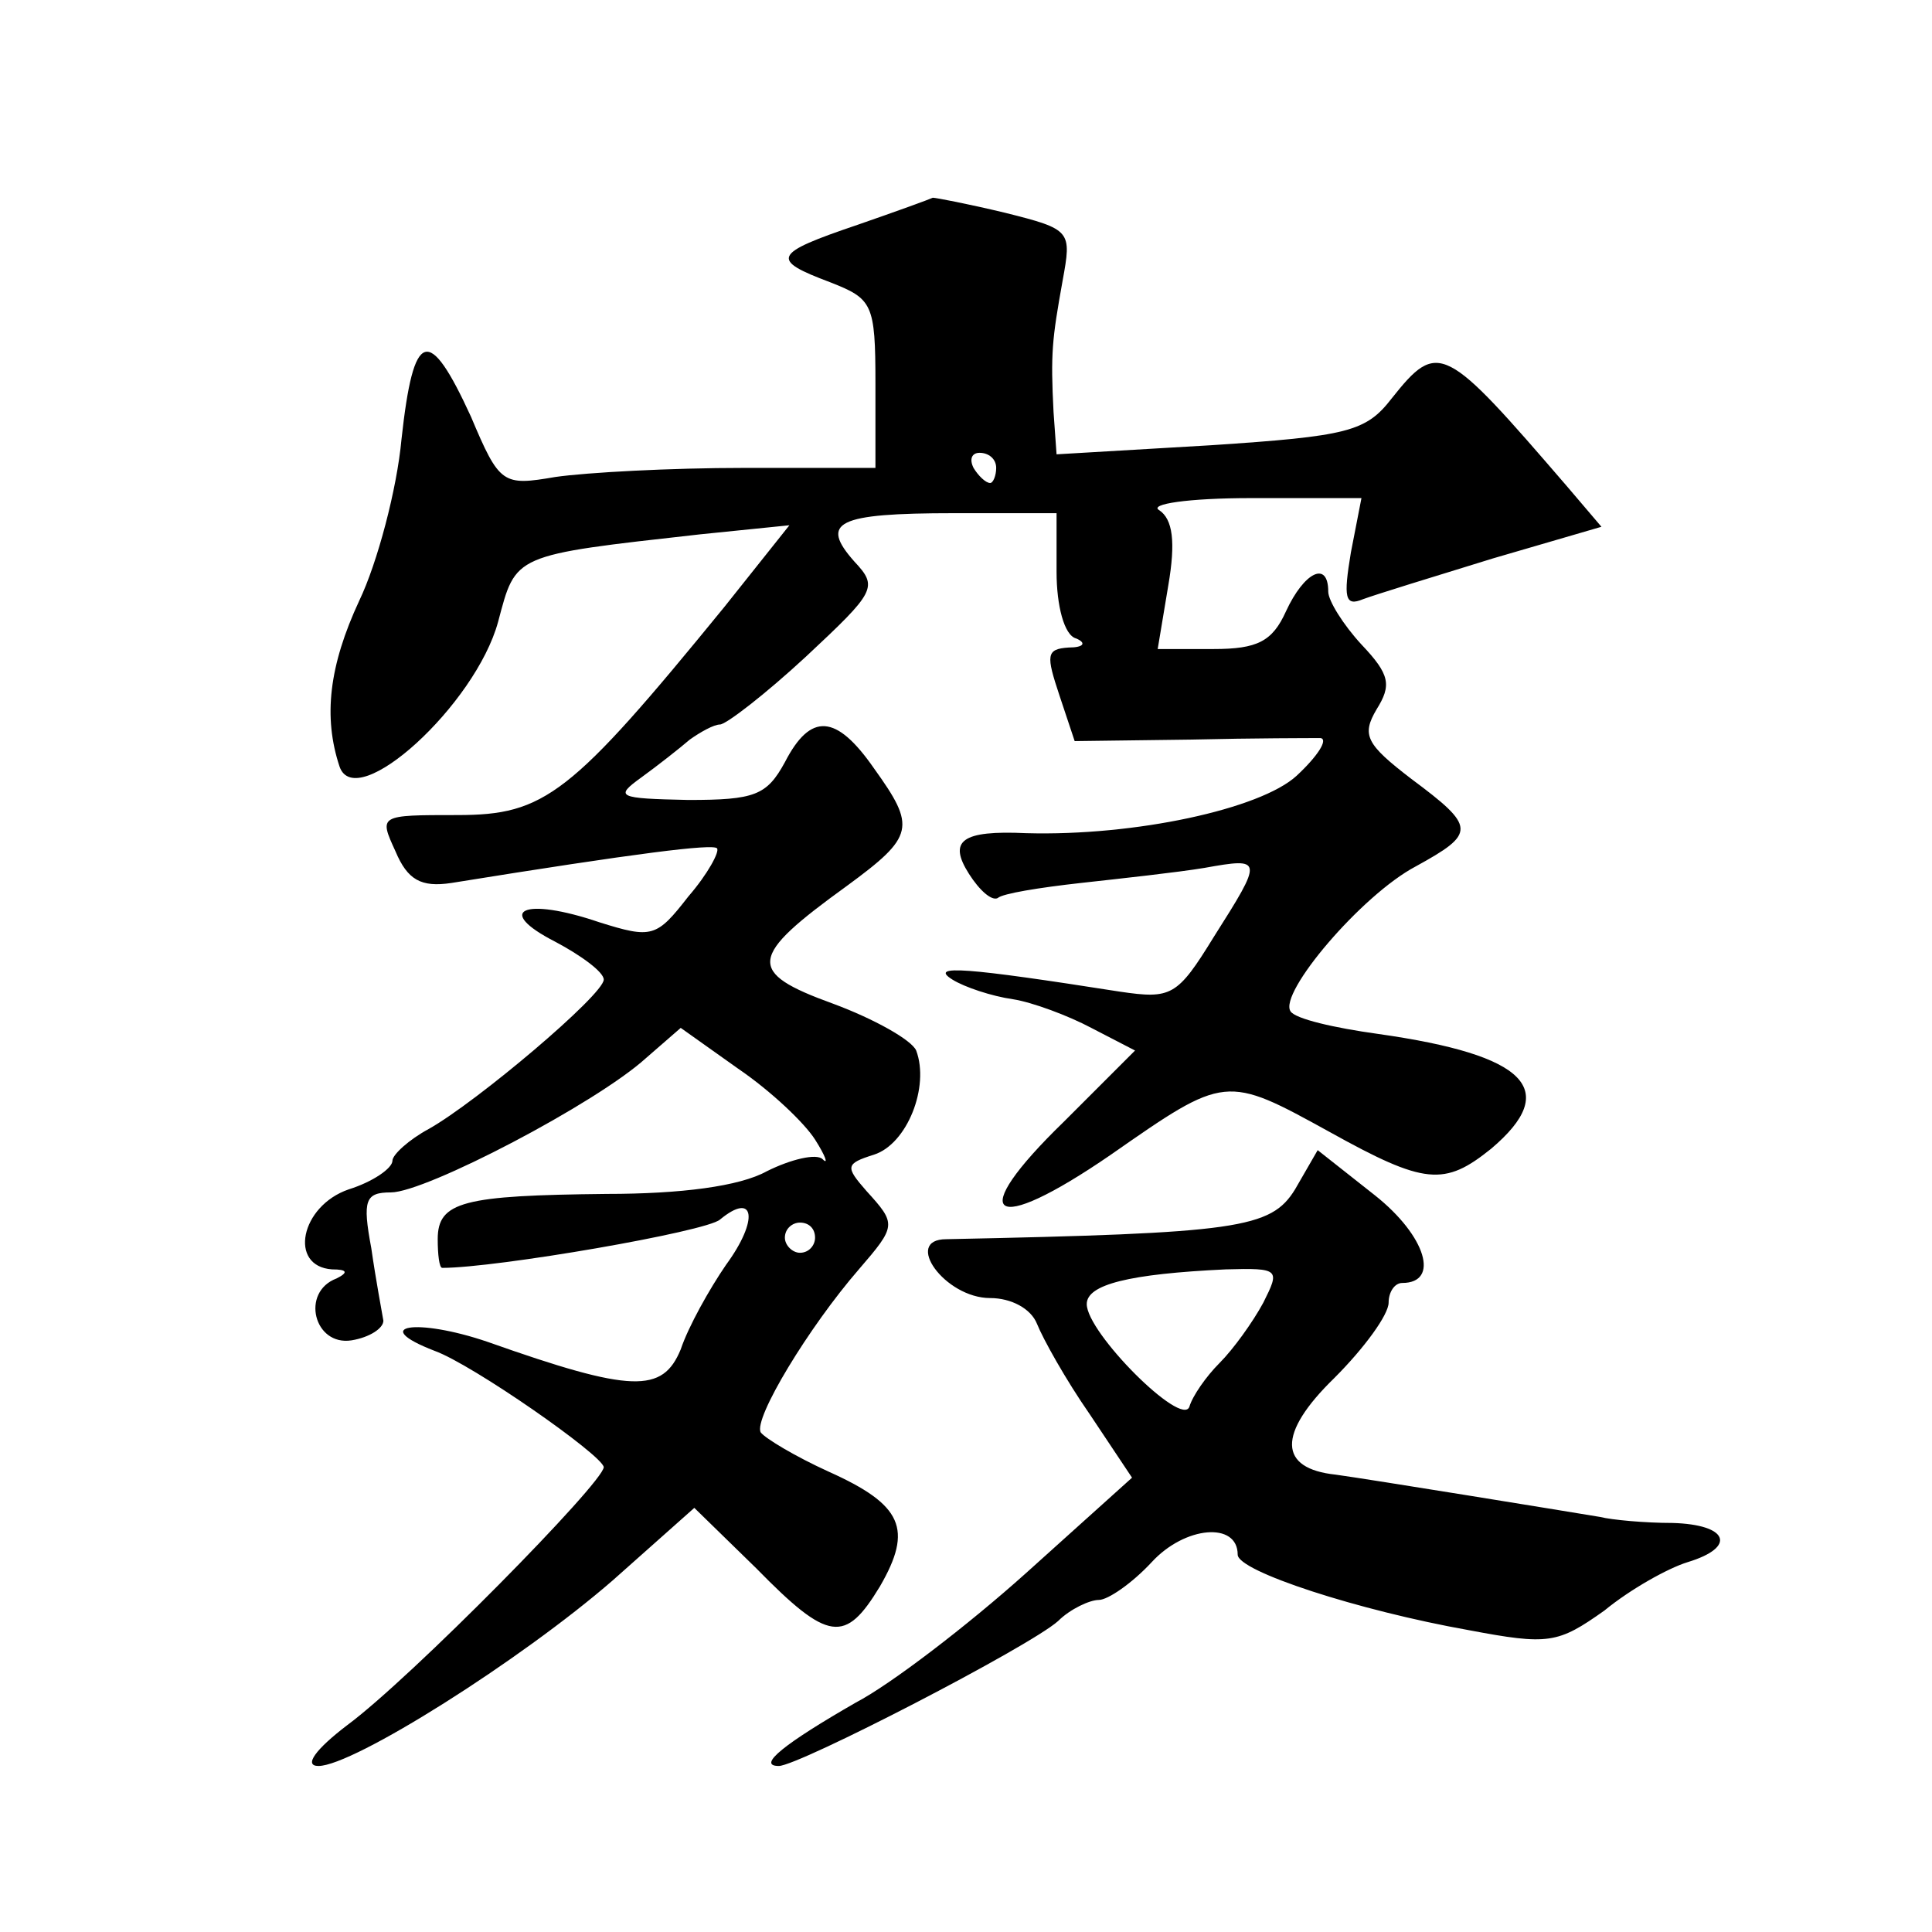 <?xml version="1.0" standalone="no"?>
<!DOCTYPE svg PUBLIC "-//W3C//DTD SVG 20010904//EN"
 "http://www.w3.org/TR/2001/REC-SVG-20010904/DTD/svg10.dtd">
<svg version="1.0" xmlns="http://www.w3.org/2000/svg"
 width="128pt" height="128pt" viewBox="0 0 128 128"
 preserveAspectRatio="xMidYMid meet">
<g transform="translate(0,128) scale(0.1,-0.1)"
fill="#0" stroke="none">
<path d="M568 1131 c-56 -19 -58 -23 -18 -38 28 -11 30 -14 30 -67 l0 -56 -87 0
c-49 0 -104 -3 -125 -6 -35 -6 -37 -5 -56 40 -28 61 -38 58 -46 -15 -3 -33 -16
-82 -28 -107 -20 -43 -24 -77 -13 -110 11 -31 90 41 105 96 12 45 9 44 134 58 l59
6 -43 -54 c-102 -125 -119 -138 -177 -138 -52 0 -52 0 -41 -24 8 -19 17 -24 37
-21 124 20 173 26 176 23 2 -2 -6 -17 -19 -32 -21 -27 -24 -28 -59 -17 -50 17 -70
8 -29 -13 17 -9 32 -20 32 -25 0 -10 -84 -81 -116 -99 -13 -7 -24 -17 -24 -21 0
-5 -13 -14 -29 -19 -32 -11 -40 -51 -11 -53 10 0 11 -2 3 -6 -24 -9 -15 -45 10
-41 12 2 21 8 21 13 -1 6 -5 27 -8 48 -6 32 -4 37 13 37 23 0 136 59 169 89 l23
20 38 -27 c22 -15 44 -36 51 -47 7 -11 9 -17 5 -13 -4 4 -21 0 -37 -8 -18 -10 -57
-15 -106 -15 -95 -1 -112 -5 -112 -30 0 -10 1 -19 3 -19 36 0 175 24 184 32 23
19 26 0 4 -30 -11 -16 -25 -41 -30 -56 -12 -29 -32 -29 -128 5 -47 16 -79 11 -35
-6 25 -9 111 -69 112 -77 0 -10 -128 -140 -170 -171 -21 -16 -29 -27 -19 -27 23
0 134 70 195 123 l54 48 41 -40 c48 -49 59 -50 82 -12 22 38 15 54 -34 76 -22 10
-42 22 -45 26 -5 9 32 70 65 108 25 29 25 30 5 52 -14 16 -14 18 5 24 22 7 37 45
28 69 -3 7 -28 21 -55 31 -58 21 -56 31 9 78 45 33 46 39 18 78 -25 36 -42 37 -59
4 -12 -22 -20 -25 -64 -25 -47 1 -49 2 -31 15 11 8 25 19 32 25 7 5 16 10 20 10
4 0 30 20 57 45 46 43 48 46 32 63 -23 26 -12 32 66 32 l68 0 0 -39 c0 -22 5 -42
13 -44 7 -3 5 -6 -5 -6 -15 -1 -15 -5 -6 -32 l10 -30 77 1 c42 1 80 1 86 1 5 -1
-2 -12 -16 -25 -24 -22 -107 -40 -179 -38 -43 2 -52 -5 -38 -27 7 -11 15 -18 19
-16 3 3 28 7 55 10 27 3 64 7 82 10 39 7 39 6 6 -46 -24 -39 -28 -41 -62 -36 -102
16 -127 18 -111 8 8 -5 26 -11 40 -13 13 -2 37 -11 52 -19 l29 -15 -47 -47 c-66
-64 -49 -77 31 -22 76 53 76 53 145 15 63 -35 76 -36 107 -11 46 39 24 62 -75 76
-29 4 -55 10 -58 15 -8 12 47 77 83 96 40 22 40 26 -3 58 -30 23 -33 29 -23 46
10 16 9 23 -10 43 -12 13 -22 29 -22 35 0 21 -16 13 -28 -13 -9 -20 -19 -25 -48
-25 l-37 0 7 42 c5 29 3 44 -6 50 -7 4 19 8 61 8 l73 0 -7 -36 c-5 -30 -4 -36 8
-31 8 3 47 15 86 27 l72 21 -23 27 c-81 94 -85 97 -116 58 -17 -22 -29 -25 -120
-31 l-102 -6 -2 28 c-2 39 -1 48 6 87 6 33 6 34 -38 45 -25 6 -46 10 -48 10 -2
-1 -24 -9 -50 -18z m92 -161 c0 -5 -2 -10 -4 -10 -3 0 -8 5 -11 10 -3 6 -1 10 4
10 6 0 11 -4 11 -10z m-120 -510 c0 -5 -4 -10 -10 -10 -5 0 -10 5 -10 10 0 6 5
10 10 10 6 0 10 -4 10 -10z M858 492 c-16 -26 -38 -29 -231 -33 -29 0 -1 -39 29
-39 14 0 27 -7 31 -17 4 -10 19 -37 35 -60 l28 -42 -70 -63 c-39 -35 -90 -74 -113
-86 -47 -27 -66 -42 -51 -42 13 0 166 79 185 96 8 8 21 14 27 14 6 0 22 11 35 25
22 24 57 27 57 5 0 -11 80 -37 153 -50 53 -10 59 -9 90 13 17 14 42 28 55 32 33
10 27 25 -10 26 -18 0 -40 2 -48 4 -24 4 -153 25 -175 28 -38 4 -39 27 -1 64 20
20 36 42 36 50 0 7 4 13 9 13 25 0 16 31 -18 58 l-38 30 -15 -26z m-21 -75 c-7
-13 -20 -31 -29 -40 -9 -9 -18 -22 -20 -29 -5 -14 -68 49 -68 68 0 13 28 20 92
23 36 1 36 0 25 -22z"/>
</g>
</svg>
